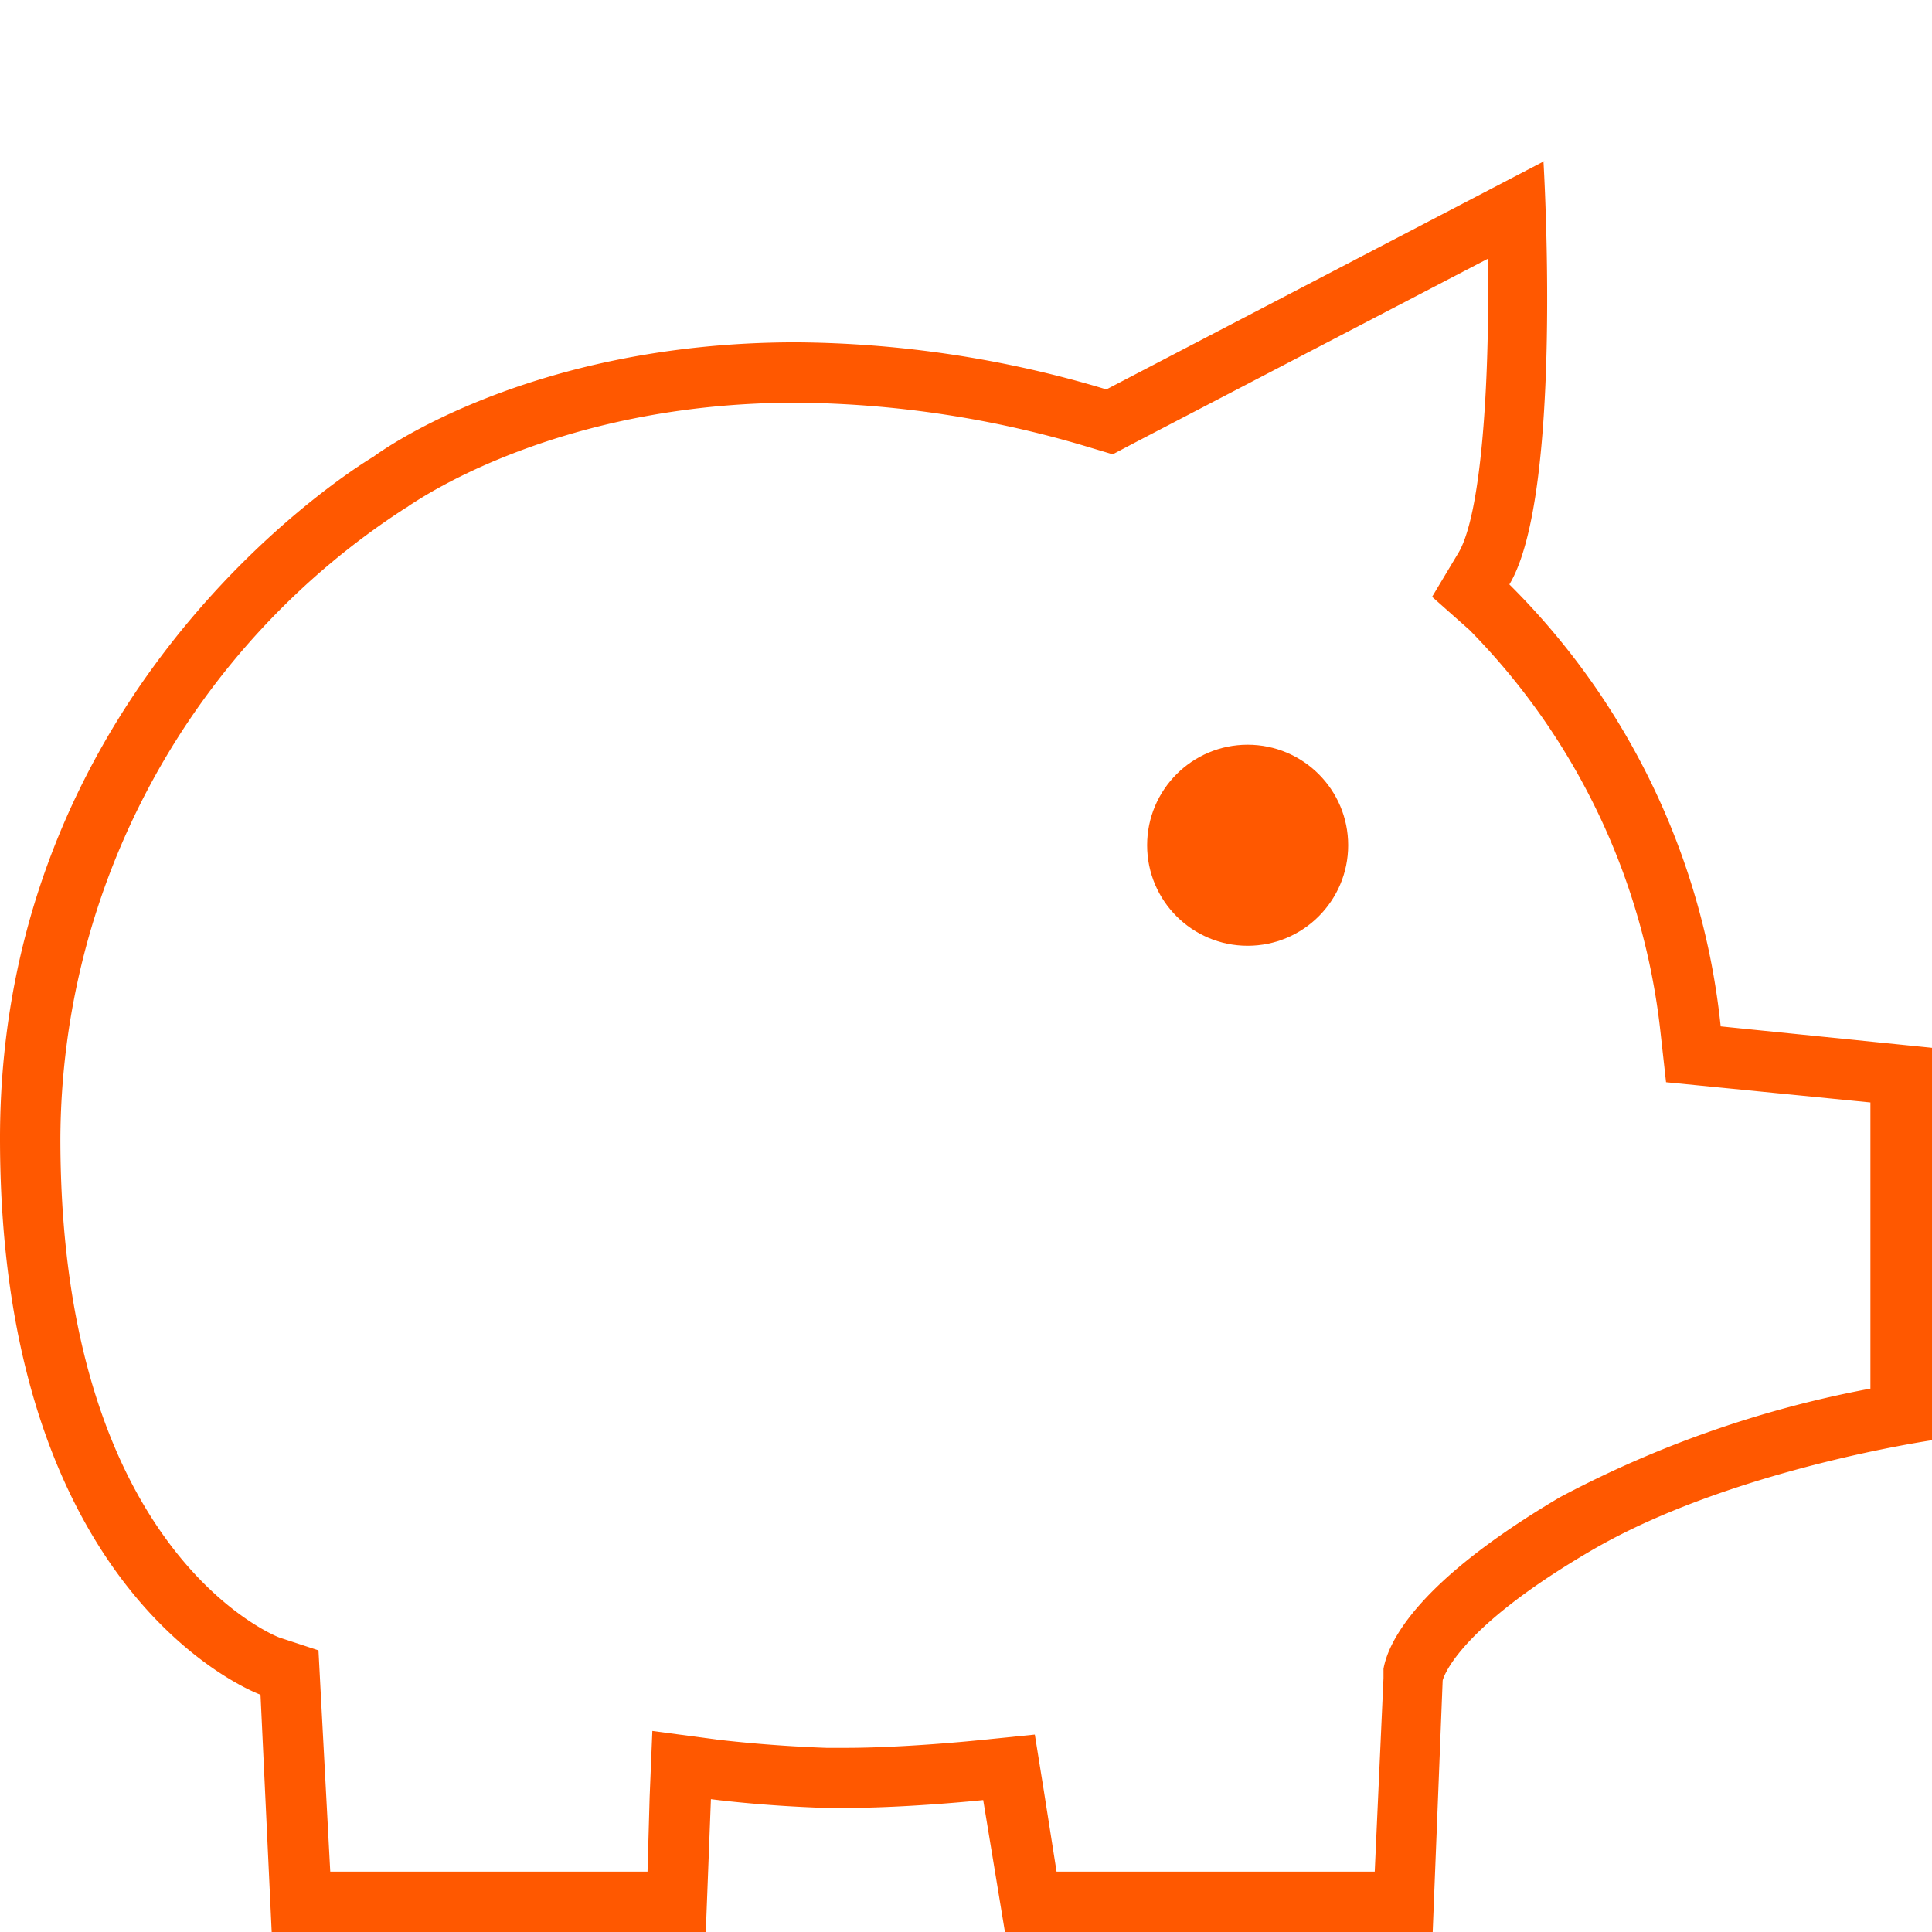 <svg id="Ebene_1" data-name="Ebene 1" xmlns="http://www.w3.org/2000/svg" width="64" height="64" viewBox="0 0 64 64"><defs><style>.cls-1{fill:#ff5800;}</style></defs><title>icon</title><circle class="cls-1" cx="41.33" cy="28" r="3.33"/><path class="cls-1" d="M49.29,8.57c.06,4.25-.23,8.56-1,9.78l-.85,1.42,1.24,1.1a22.46,22.46,0,0,1,6.33,13.36l.18,1.62,1.62.16,5.15.51V46a36,36,0,0,0-10.29,3.6C47,52.36,46,54.34,45.83,55.28l0,.15v.16L45.54,62H35l-.42-2.67-.3-1.87-1.88.19S30,57.9,28,57.9h-.62c-2-.07-3.58-.27-3.6-.27l-2.17-.29-.09,2.19L21.45,62H10.94l-.32-6-.07-1.33L9.3,54.26c-.07,0-7.3-2.78-7.3-16.55A25,25,0,0,1,13.4,16.85l.1-.06.08-.06c.05,0,4.69-3.39,12.79-3.39a34.43,34.43,0,0,1,9.72,1.48l.77.23.72-.38,11.71-6.1m1.88-3.24L36.65,12.9a36.36,36.36,0,0,0-10.28-1.56c-9,0-14,3.79-14,3.79S0,22.37,0,37.71,8.63,56.14,8.63,56.14L9,64H23.38l.17-4.4s1.62.22,3.8.29H28c2.09,0,4.57-.26,4.57-.26L33.29,64H47.46l.33-8.33s.34-1.63,4.93-4.31S64,47.71,64,47.71v-13L57,34a24.14,24.14,0,0,0-7-14.64c1.8-3,1.13-14,1.13-14Z"/></svg>